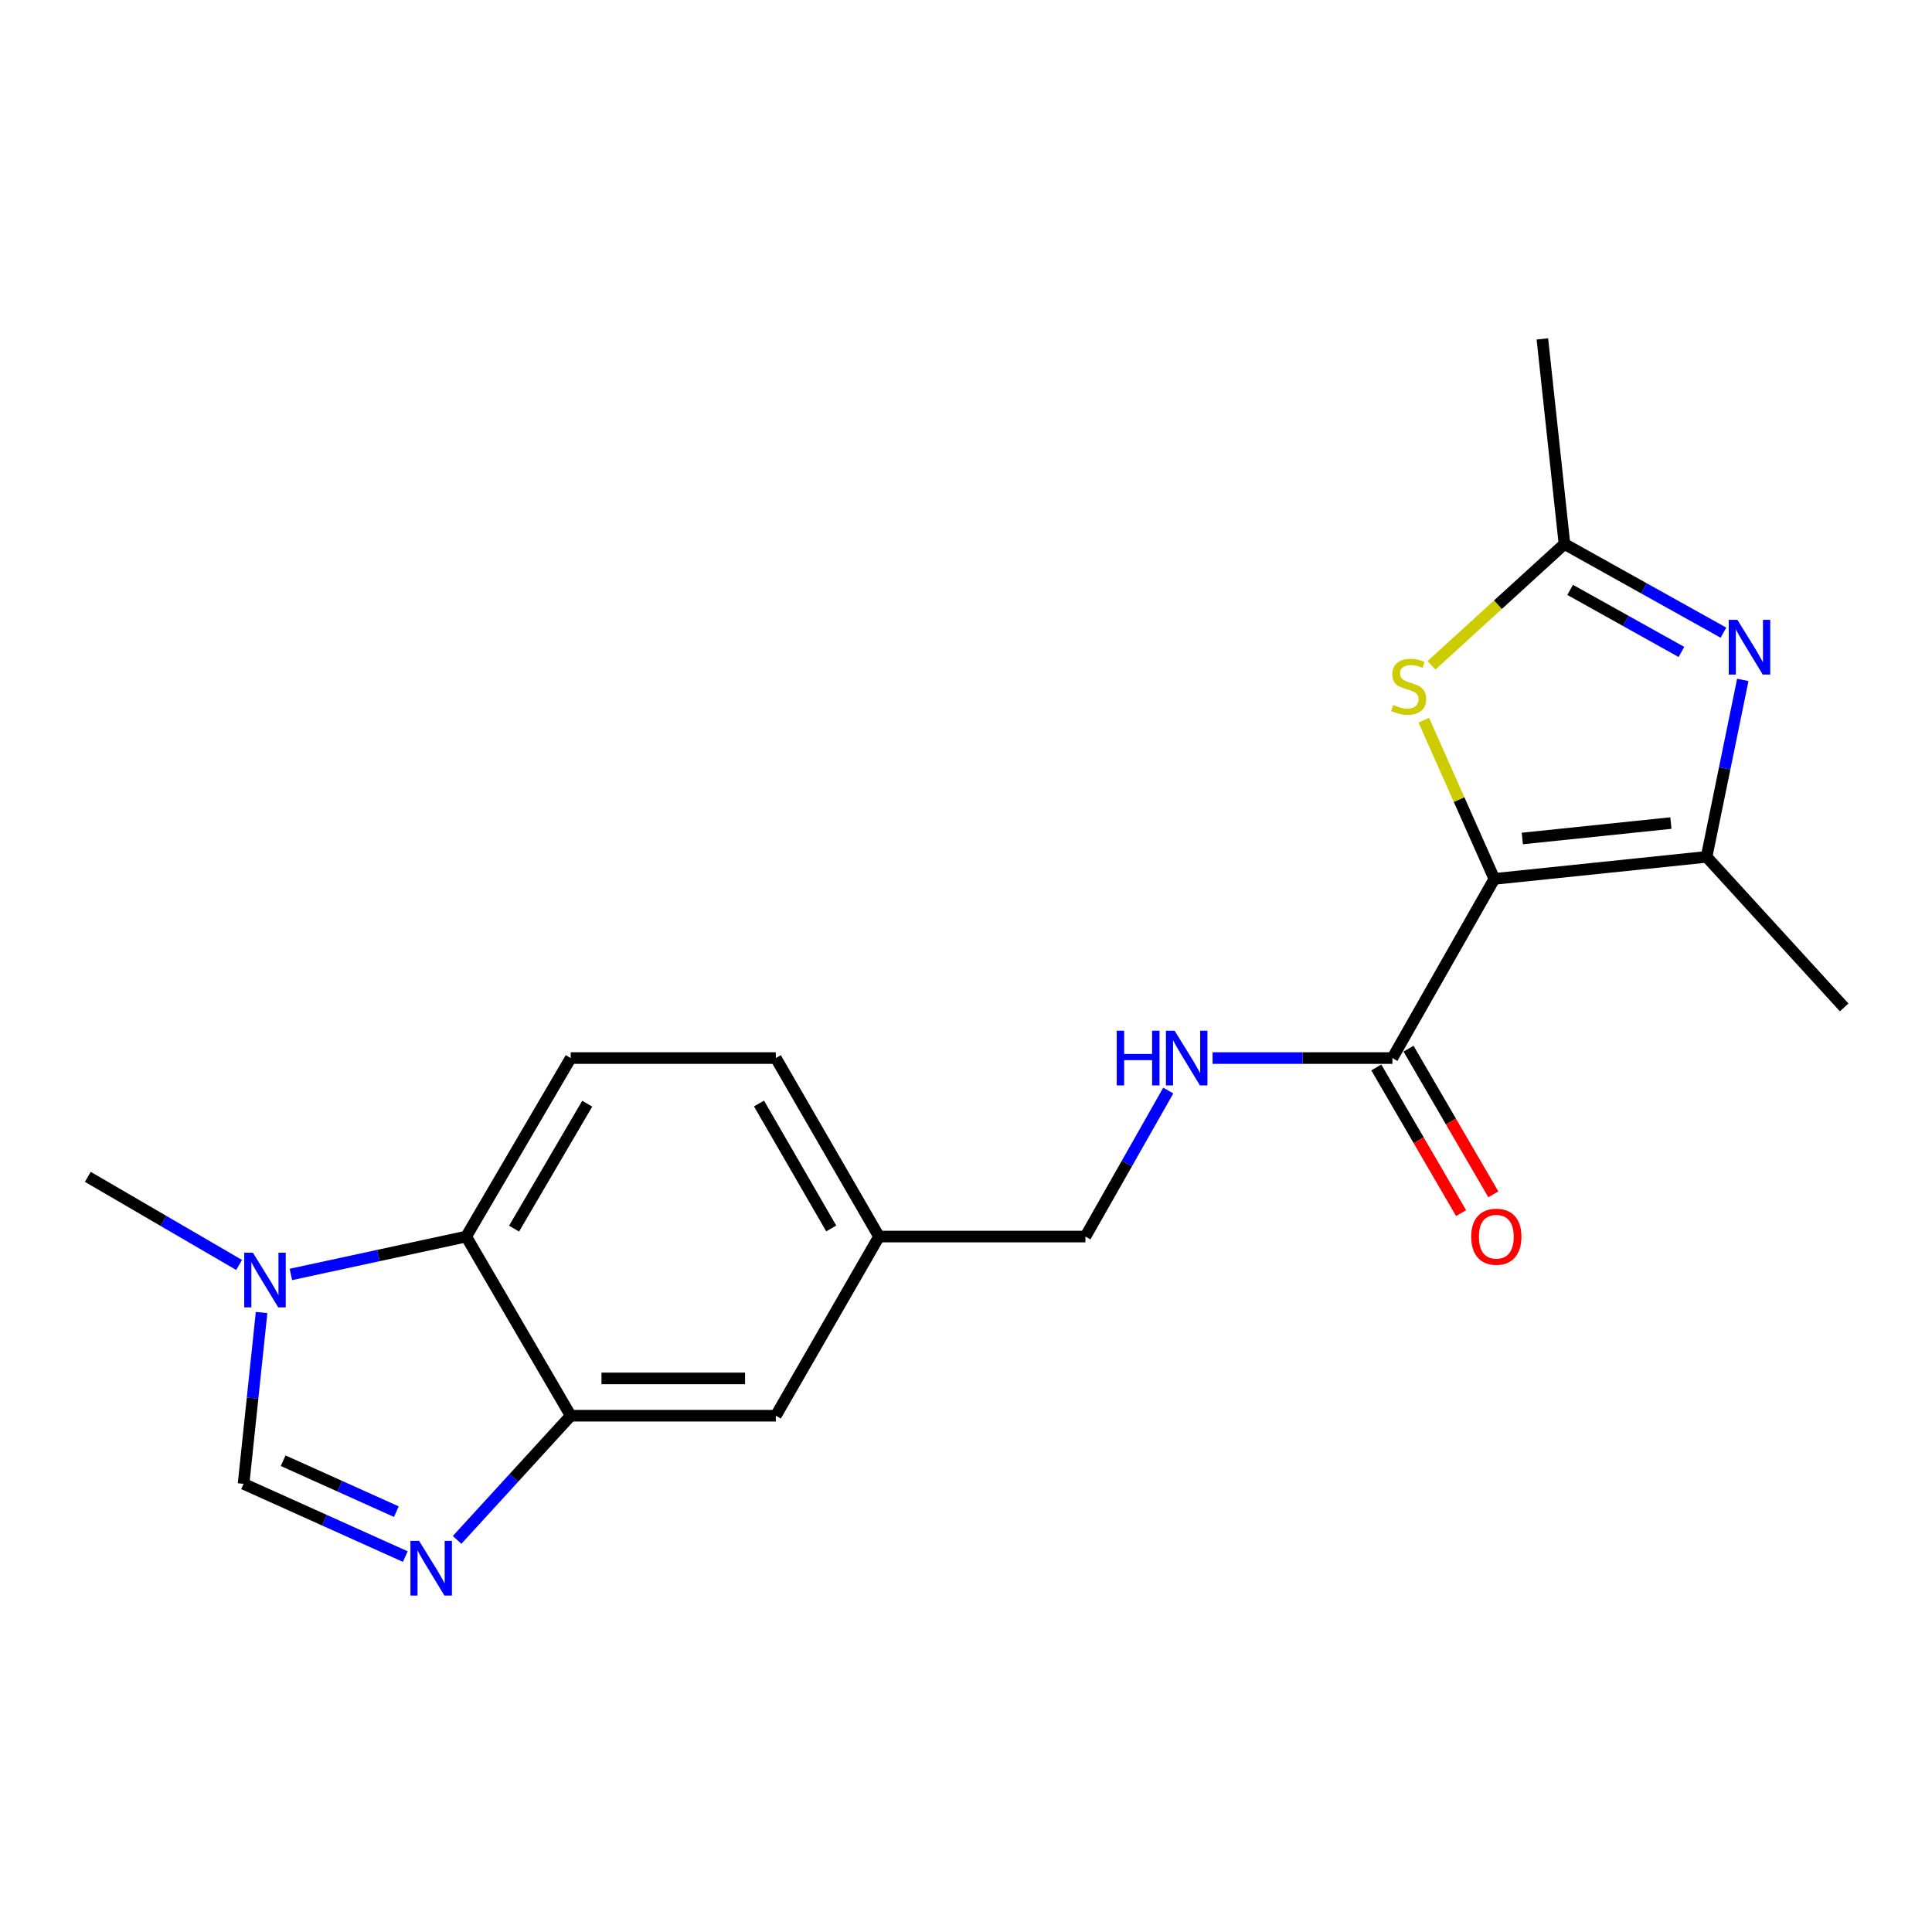 <?xml version='1.0' encoding='iso-8859-1'?>
<svg version='1.1' baseProfile='full'
              xmlns='http://www.w3.org/2000/svg'
                      xmlns:rdkit='http://www.rdkit.org/xml'
                      xmlns:xlink='http://www.w3.org/1999/xlink'
                  xml:space='preserve'
width='1000px' height='1000px' viewBox='0 0 1000 1000'>
<!-- END OF HEADER -->
<rect style='opacity:1.0;fill:#FFFFFF;stroke:none' width='1000' height='1000' x='0' y='0'> </rect>
<path class='bond-0' d='M 773.472,454.922 L 883.324,443.508' style='fill:none;fill-rule:evenodd;stroke:#000000;stroke-width:6px;stroke-linecap:butt;stroke-linejoin:miter;stroke-opacity:1' />
<path class='bond-0' d='M 787.954,434.004 L 864.85,426.014' style='fill:none;fill-rule:evenodd;stroke:#000000;stroke-width:6px;stroke-linecap:butt;stroke-linejoin:miter;stroke-opacity:1' />
<path class='bond-2' d='M 773.472,454.922 L 755.211,413.843' style='fill:none;fill-rule:evenodd;stroke:#000000;stroke-width:6px;stroke-linecap:butt;stroke-linejoin:miter;stroke-opacity:1' />
<path class='bond-2' d='M 755.211,413.843 L 736.951,372.764' style='fill:none;fill-rule:evenodd;stroke:#CCCC00;stroke-width:6px;stroke-linecap:butt;stroke-linejoin:miter;stroke-opacity:1' />
<path class='bond-5' d='M 773.472,454.922 L 720.713,547.653' style='fill:none;fill-rule:evenodd;stroke:#000000;stroke-width:6px;stroke-linecap:butt;stroke-linejoin:miter;stroke-opacity:1' />
<path class='bond-1' d='M 883.324,443.508 L 892.695,397.712' style='fill:none;fill-rule:evenodd;stroke:#000000;stroke-width:6px;stroke-linecap:butt;stroke-linejoin:miter;stroke-opacity:1' />
<path class='bond-1' d='M 892.695,397.712 L 902.066,351.915' style='fill:none;fill-rule:evenodd;stroke:#0000FF;stroke-width:6px;stroke-linecap:butt;stroke-linejoin:miter;stroke-opacity:1' />
<path class='bond-17' d='M 883.324,443.508 L 954.545,521.434' style='fill:none;fill-rule:evenodd;stroke:#000000;stroke-width:6px;stroke-linecap:butt;stroke-linejoin:miter;stroke-opacity:1' />
<path class='bond-20' d='M 892.049,327.467 L 850.906,304.52' style='fill:none;fill-rule:evenodd;stroke:#0000FF;stroke-width:6px;stroke-linecap:butt;stroke-linejoin:miter;stroke-opacity:1' />
<path class='bond-20' d='M 850.906,304.52 L 809.764,281.573' style='fill:none;fill-rule:evenodd;stroke:#000000;stroke-width:6px;stroke-linecap:butt;stroke-linejoin:miter;stroke-opacity:1' />
<path class='bond-20' d='M 870.3,337.447 L 841.5,321.384' style='fill:none;fill-rule:evenodd;stroke:#0000FF;stroke-width:6px;stroke-linecap:butt;stroke-linejoin:miter;stroke-opacity:1' />
<path class='bond-20' d='M 841.5,321.384 L 812.701,305.321' style='fill:none;fill-rule:evenodd;stroke:#000000;stroke-width:6px;stroke-linecap:butt;stroke-linejoin:miter;stroke-opacity:1' />
<path class='bond-4' d='M 740.932,344.379 L 775.348,312.976' style='fill:none;fill-rule:evenodd;stroke:#CCCC00;stroke-width:6px;stroke-linecap:butt;stroke-linejoin:miter;stroke-opacity:1' />
<path class='bond-4' d='M 775.348,312.976 L 809.764,281.573' style='fill:none;fill-rule:evenodd;stroke:#000000;stroke-width:6px;stroke-linecap:butt;stroke-linejoin:miter;stroke-opacity:1' />
<path class='bond-3' d='M 236.596,797.052 L 265.998,764.912' style='fill:none;fill-rule:evenodd;stroke:#0000FF;stroke-width:6px;stroke-linecap:butt;stroke-linejoin:miter;stroke-opacity:1' />
<path class='bond-3' d='M 265.998,764.912 L 295.4,732.771' style='fill:none;fill-rule:evenodd;stroke:#000000;stroke-width:6px;stroke-linecap:butt;stroke-linejoin:miter;stroke-opacity:1' />
<path class='bond-7' d='M 209.779,805.686 L 167.926,786.854' style='fill:none;fill-rule:evenodd;stroke:#0000FF;stroke-width:6px;stroke-linecap:butt;stroke-linejoin:miter;stroke-opacity:1' />
<path class='bond-7' d='M 167.926,786.854 L 126.074,768.022' style='fill:none;fill-rule:evenodd;stroke:#000000;stroke-width:6px;stroke-linecap:butt;stroke-linejoin:miter;stroke-opacity:1' />
<path class='bond-7' d='M 205.147,782.427 L 175.85,769.245' style='fill:none;fill-rule:evenodd;stroke:#0000FF;stroke-width:6px;stroke-linecap:butt;stroke-linejoin:miter;stroke-opacity:1' />
<path class='bond-7' d='M 175.85,769.245 L 146.553,756.062' style='fill:none;fill-rule:evenodd;stroke:#000000;stroke-width:6px;stroke-linecap:butt;stroke-linejoin:miter;stroke-opacity:1' />
<path class='bond-19' d='M 809.764,281.573 L 798.328,175.411' style='fill:none;fill-rule:evenodd;stroke:#000000;stroke-width:6px;stroke-linecap:butt;stroke-linejoin:miter;stroke-opacity:1' />
<path class='bond-10' d='M 720.713,547.653 L 674.172,547.653' style='fill:none;fill-rule:evenodd;stroke:#000000;stroke-width:6px;stroke-linecap:butt;stroke-linejoin:miter;stroke-opacity:1' />
<path class='bond-10' d='M 674.172,547.653 L 627.631,547.653' style='fill:none;fill-rule:evenodd;stroke:#0000FF;stroke-width:6px;stroke-linecap:butt;stroke-linejoin:miter;stroke-opacity:1' />
<path class='bond-13' d='M 712.368,552.51 L 734.312,590.208' style='fill:none;fill-rule:evenodd;stroke:#000000;stroke-width:6px;stroke-linecap:butt;stroke-linejoin:miter;stroke-opacity:1' />
<path class='bond-13' d='M 734.312,590.208 L 756.255,627.905' style='fill:none;fill-rule:evenodd;stroke:#FF0000;stroke-width:6px;stroke-linecap:butt;stroke-linejoin:miter;stroke-opacity:1' />
<path class='bond-13' d='M 729.057,542.796 L 751,580.493' style='fill:none;fill-rule:evenodd;stroke:#000000;stroke-width:6px;stroke-linecap:butt;stroke-linejoin:miter;stroke-opacity:1' />
<path class='bond-13' d='M 751,580.493 L 772.944,618.191' style='fill:none;fill-rule:evenodd;stroke:#FF0000;stroke-width:6px;stroke-linecap:butt;stroke-linejoin:miter;stroke-opacity:1' />
<path class='bond-6' d='M 150.559,659.65 L 195.93,649.845' style='fill:none;fill-rule:evenodd;stroke:#0000FF;stroke-width:6px;stroke-linecap:butt;stroke-linejoin:miter;stroke-opacity:1' />
<path class='bond-6' d='M 195.93,649.845 L 241.3,640.04' style='fill:none;fill-rule:evenodd;stroke:#000000;stroke-width:6px;stroke-linecap:butt;stroke-linejoin:miter;stroke-opacity:1' />
<path class='bond-18' d='M 123.762,654.746 L 84.608,631.94' style='fill:none;fill-rule:evenodd;stroke:#0000FF;stroke-width:6px;stroke-linecap:butt;stroke-linejoin:miter;stroke-opacity:1' />
<path class='bond-18' d='M 84.608,631.94 L 45.455,609.134' style='fill:none;fill-rule:evenodd;stroke:#000000;stroke-width:6px;stroke-linecap:butt;stroke-linejoin:miter;stroke-opacity:1' />
<path class='bond-22' d='M 135.389,679.359 L 130.731,723.69' style='fill:none;fill-rule:evenodd;stroke:#0000FF;stroke-width:6px;stroke-linecap:butt;stroke-linejoin:miter;stroke-opacity:1' />
<path class='bond-22' d='M 130.731,723.69 L 126.074,768.022' style='fill:none;fill-rule:evenodd;stroke:#000000;stroke-width:6px;stroke-linecap:butt;stroke-linejoin:miter;stroke-opacity:1' />
<path class='bond-8' d='M 295.4,732.771 L 401.562,732.771' style='fill:none;fill-rule:evenodd;stroke:#000000;stroke-width:6px;stroke-linecap:butt;stroke-linejoin:miter;stroke-opacity:1' />
<path class='bond-8' d='M 311.325,713.461 L 385.638,713.461' style='fill:none;fill-rule:evenodd;stroke:#000000;stroke-width:6px;stroke-linecap:butt;stroke-linejoin:miter;stroke-opacity:1' />
<path class='bond-21' d='M 295.4,732.771 L 241.3,640.04' style='fill:none;fill-rule:evenodd;stroke:#000000;stroke-width:6px;stroke-linecap:butt;stroke-linejoin:miter;stroke-opacity:1' />
<path class='bond-9' d='M 241.3,640.04 L 295.4,547.653' style='fill:none;fill-rule:evenodd;stroke:#000000;stroke-width:6px;stroke-linecap:butt;stroke-linejoin:miter;stroke-opacity:1' />
<path class='bond-9' d='M 266.079,635.94 L 303.949,571.269' style='fill:none;fill-rule:evenodd;stroke:#000000;stroke-width:6px;stroke-linecap:butt;stroke-linejoin:miter;stroke-opacity:1' />
<path class='bond-15' d='M 604.689,564.468 L 583.251,602.254' style='fill:none;fill-rule:evenodd;stroke:#0000FF;stroke-width:6px;stroke-linecap:butt;stroke-linejoin:miter;stroke-opacity:1' />
<path class='bond-15' d='M 583.251,602.254 L 561.813,640.04' style='fill:none;fill-rule:evenodd;stroke:#000000;stroke-width:6px;stroke-linecap:butt;stroke-linejoin:miter;stroke-opacity:1' />
<path class='bond-11' d='M 295.4,547.653 L 401.562,547.653' style='fill:none;fill-rule:evenodd;stroke:#000000;stroke-width:6px;stroke-linecap:butt;stroke-linejoin:miter;stroke-opacity:1' />
<path class='bond-12' d='M 401.562,732.771 L 454.976,640.04' style='fill:none;fill-rule:evenodd;stroke:#000000;stroke-width:6px;stroke-linecap:butt;stroke-linejoin:miter;stroke-opacity:1' />
<path class='bond-14' d='M 454.976,640.04 L 561.813,640.04' style='fill:none;fill-rule:evenodd;stroke:#000000;stroke-width:6px;stroke-linecap:butt;stroke-linejoin:miter;stroke-opacity:1' />
<path class='bond-16' d='M 454.976,640.04 L 401.562,547.653' style='fill:none;fill-rule:evenodd;stroke:#000000;stroke-width:6px;stroke-linecap:butt;stroke-linejoin:miter;stroke-opacity:1' />
<path class='bond-16' d='M 430.246,635.847 L 392.857,571.176' style='fill:none;fill-rule:evenodd;stroke:#000000;stroke-width:6px;stroke-linecap:butt;stroke-linejoin:miter;stroke-opacity:1' />
<path  class='atom-2' d='M 899.27 320.826
L 908.55 335.826
Q 909.47 337.306, 910.95 339.986
Q 912.43 342.666, 912.51 342.826
L 912.51 320.826
L 916.27 320.826
L 916.27 349.146
L 912.39 349.146
L 902.43 332.746
Q 901.27 330.826, 900.03 328.626
Q 898.83 326.426, 898.47 325.746
L 898.47 349.146
L 894.79 349.146
L 894.79 320.826
L 899.27 320.826
' fill='#0000FF'/>
<path  class='atom-3' d='M 721.123 364.874
Q 721.443 364.994, 722.763 365.554
Q 724.083 366.114, 725.523 366.474
Q 727.003 366.794, 728.443 366.794
Q 731.123 366.794, 732.683 365.514
Q 734.243 364.194, 734.243 361.914
Q 734.243 360.354, 733.443 359.394
Q 732.683 358.434, 731.483 357.914
Q 730.283 357.394, 728.283 356.794
Q 725.763 356.034, 724.243 355.314
Q 722.763 354.594, 721.683 353.074
Q 720.643 351.554, 720.643 348.994
Q 720.643 345.434, 723.043 343.234
Q 725.483 341.034, 730.283 341.034
Q 733.563 341.034, 737.283 342.594
L 736.363 345.674
Q 732.963 344.274, 730.403 344.274
Q 727.643 344.274, 726.123 345.434
Q 724.603 346.554, 724.643 348.514
Q 724.643 350.034, 725.403 350.954
Q 726.203 351.874, 727.323 352.394
Q 728.483 352.914, 730.403 353.514
Q 732.963 354.314, 734.483 355.114
Q 736.003 355.914, 737.083 357.554
Q 738.203 359.154, 738.203 361.914
Q 738.203 365.834, 735.563 367.954
Q 732.963 370.034, 728.603 370.034
Q 726.083 370.034, 724.163 369.474
Q 722.283 368.954, 720.043 368.034
L 721.123 364.874
' fill='#CCCC00'/>
<path  class='atom-4' d='M 216.921 797.556
L 226.201 812.556
Q 227.121 814.036, 228.601 816.716
Q 230.081 819.396, 230.161 819.556
L 230.161 797.556
L 233.921 797.556
L 233.921 825.876
L 230.041 825.876
L 220.081 809.476
Q 218.921 807.556, 217.681 805.356
Q 216.481 803.156, 216.121 802.476
L 216.121 825.876
L 212.441 825.876
L 212.441 797.556
L 216.921 797.556
' fill='#0000FF'/>
<path  class='atom-7' d='M 130.895 648.387
L 140.175 663.387
Q 141.095 664.867, 142.575 667.547
Q 144.055 670.227, 144.135 670.387
L 144.135 648.387
L 147.895 648.387
L 147.895 676.707
L 144.015 676.707
L 134.055 660.307
Q 132.895 658.387, 131.655 656.187
Q 130.455 653.987, 130.095 653.307
L 130.095 676.707
L 126.415 676.707
L 126.415 648.387
L 130.895 648.387
' fill='#0000FF'/>
<path  class='atom-11' d='M 578.009 533.493
L 581.849 533.493
L 581.849 545.533
L 596.329 545.533
L 596.329 533.493
L 600.169 533.493
L 600.169 561.813
L 596.329 561.813
L 596.329 548.733
L 581.849 548.733
L 581.849 561.813
L 578.009 561.813
L 578.009 533.493
' fill='#0000FF'/>
<path  class='atom-11' d='M 607.969 533.493
L 617.249 548.493
Q 618.169 549.973, 619.649 552.653
Q 621.129 555.333, 621.209 555.493
L 621.209 533.493
L 624.969 533.493
L 624.969 561.813
L 621.089 561.813
L 611.129 545.413
Q 609.969 543.493, 608.729 541.293
Q 607.529 539.093, 607.169 538.413
L 607.169 561.813
L 603.489 561.813
L 603.489 533.493
L 607.969 533.493
' fill='#0000FF'/>
<path  class='atom-14' d='M 761.491 640.12
Q 761.491 633.32, 764.851 629.52
Q 768.211 625.72, 774.491 625.72
Q 780.771 625.72, 784.131 629.52
Q 787.491 633.32, 787.491 640.12
Q 787.491 647, 784.091 650.92
Q 780.691 654.8, 774.491 654.8
Q 768.251 654.8, 764.851 650.92
Q 761.491 647.04, 761.491 640.12
M 774.491 651.6
Q 778.811 651.6, 781.131 648.72
Q 783.491 645.8, 783.491 640.12
Q 783.491 634.56, 781.131 631.76
Q 778.811 628.92, 774.491 628.92
Q 770.171 628.92, 767.811 631.72
Q 765.491 634.52, 765.491 640.12
Q 765.491 645.84, 767.811 648.72
Q 770.171 651.6, 774.491 651.6
' fill='#FF0000'/>
</svg>
